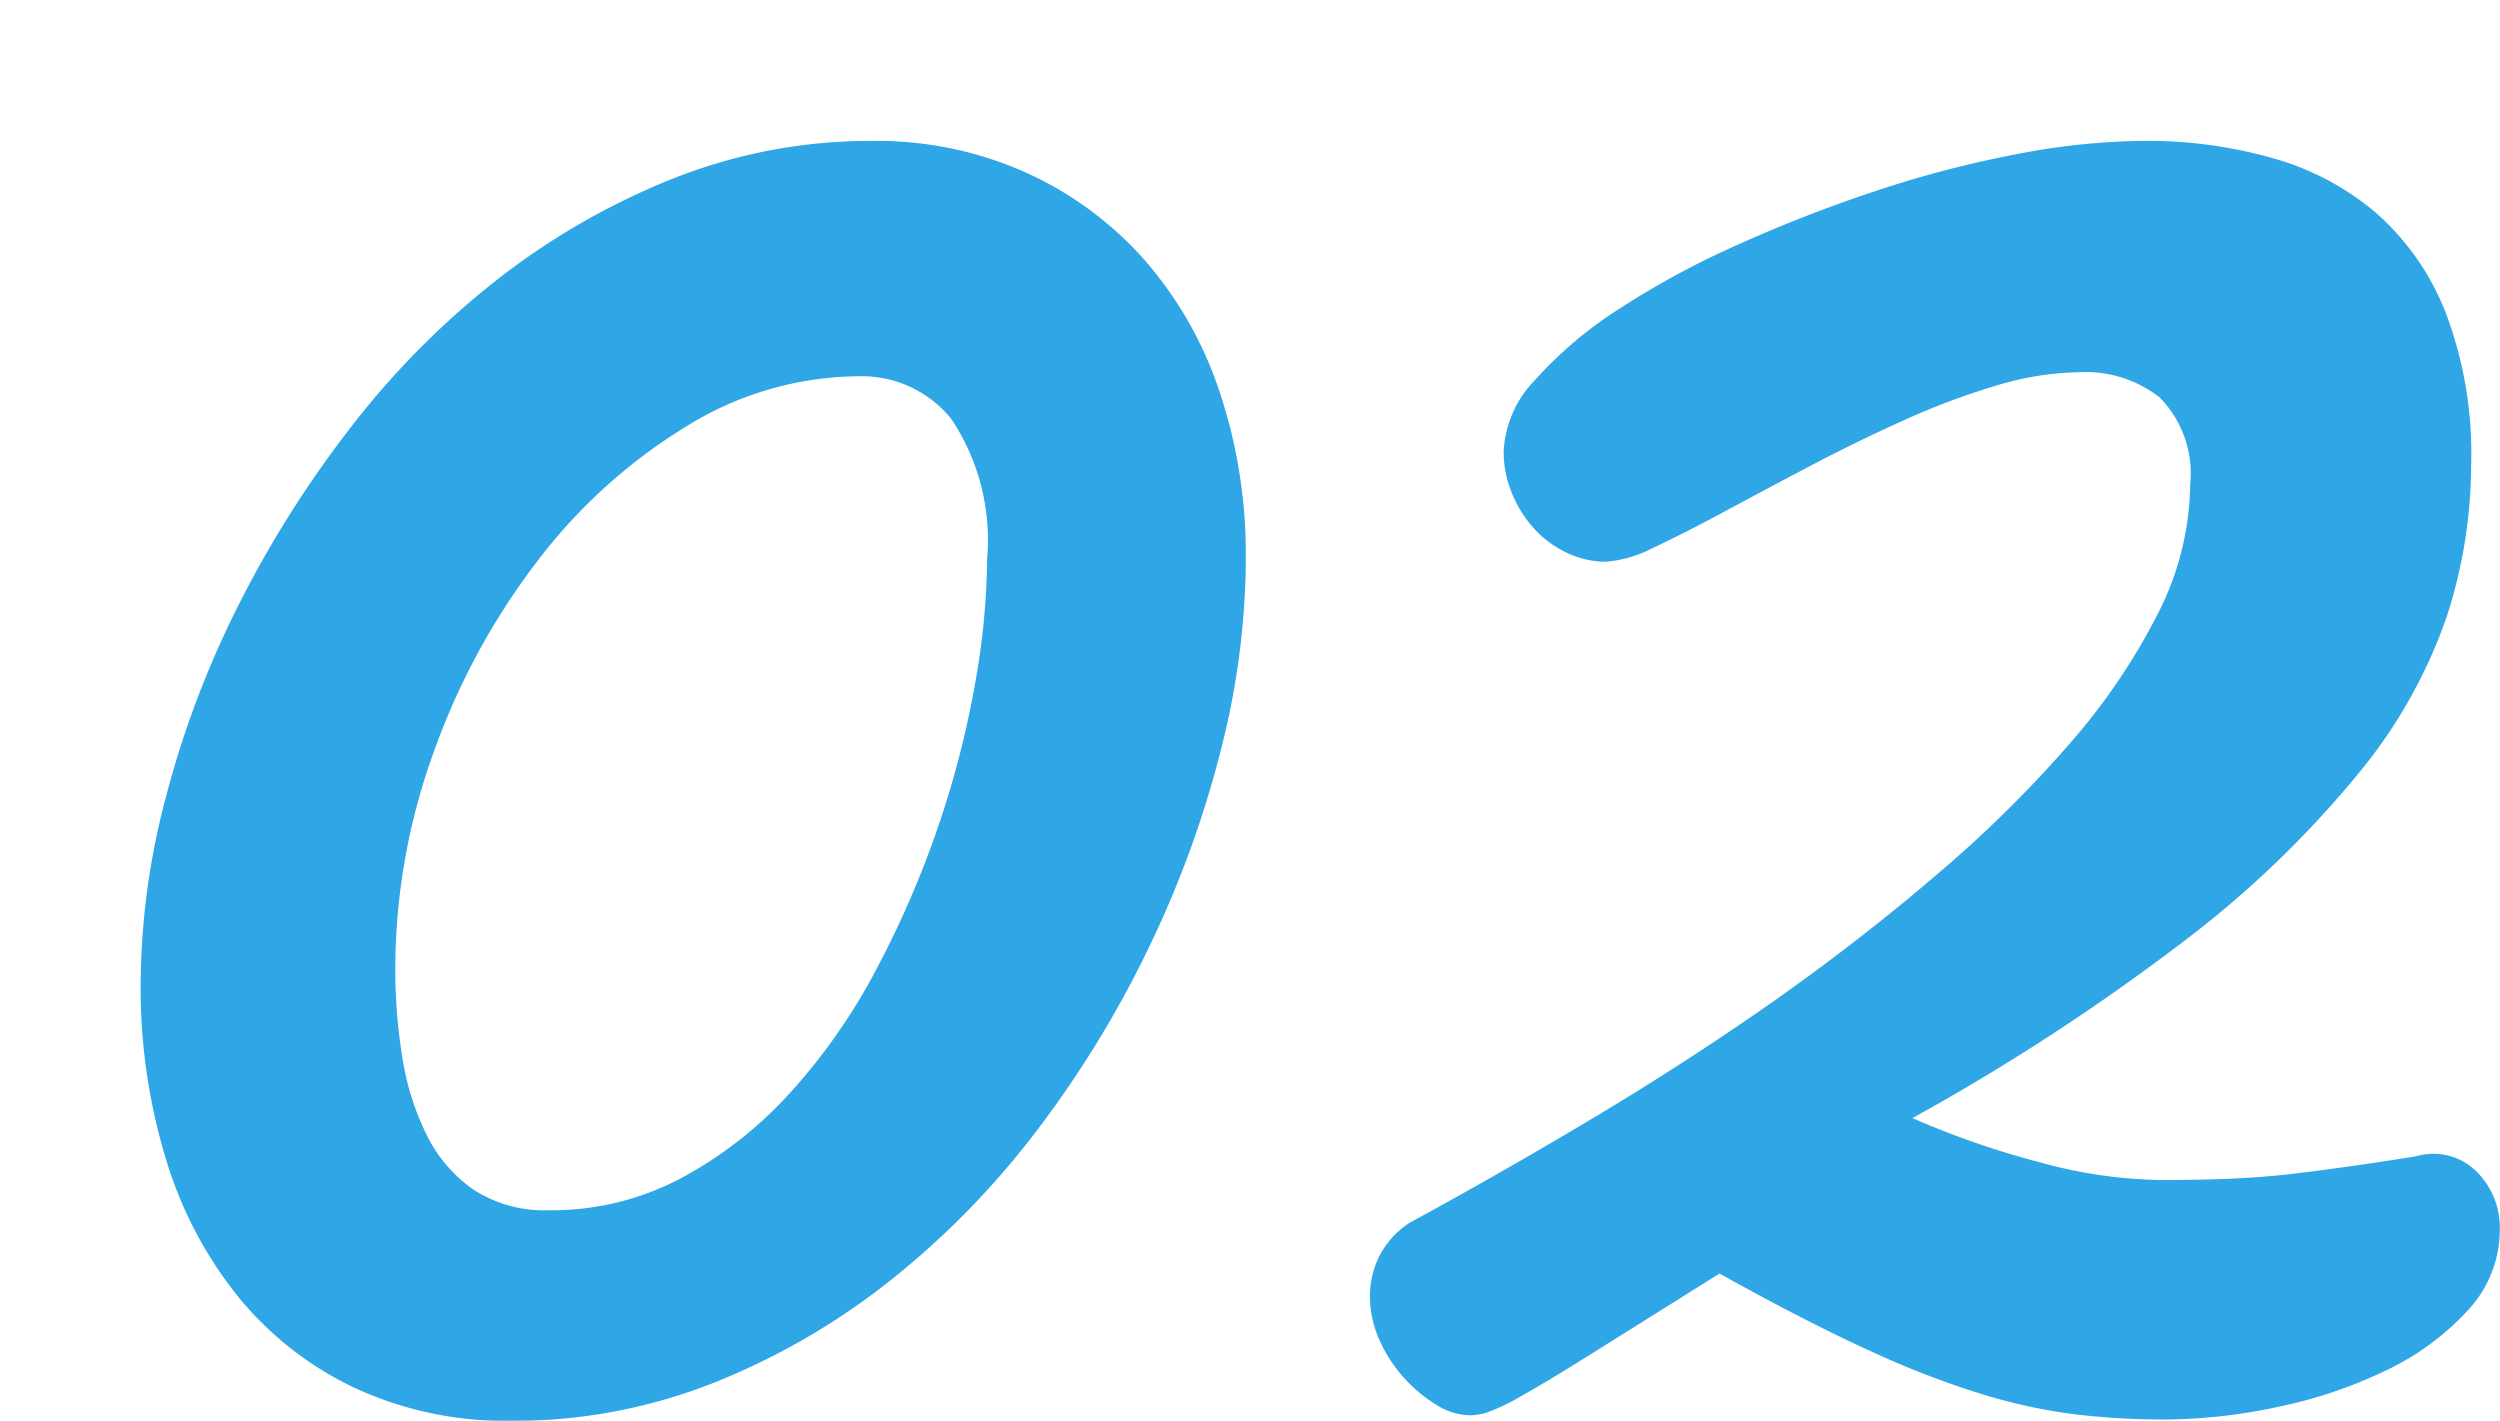 <svg xmlns="http://www.w3.org/2000/svg" xmlns:xlink="http://www.w3.org/1999/xlink" width="35.48" height="20.164" viewBox="0 0 35.48 20.164"><defs><filter id="a" x="0" y="0" width="35.48" height="20.164" filterUnits="userSpaceOnUse"><feOffset dx="2" dy="2" input="SourceAlpha"/><feGaussianBlur result="b"/><feFlood flood-color="#2fa6e5" flood-opacity="0.4"/><feComposite operator="in" in2="b"/><feComposite in="SourceGraphic"/></filter></defs><g transform="translate(-442.271 -1344.324)"><g transform="matrix(1, 0, 0, 1, 442.27, 1344.32)" filter="url(#a)"><path d="M-2.98-11.738a3.1,3.1,0,0,0-.508-1.992A1.63,1.63,0,0,0-4.8-14.336a4.681,4.681,0,0,0-2.451.713,7.684,7.684,0,0,0-2.1,1.895,9.926,9.926,0,0,0-1.475,2.705A9.039,9.039,0,0,0-11.379-5.9a7.715,7.715,0,0,0,.1,1.23,3.775,3.775,0,0,0,.342,1.094,2.05,2.05,0,0,0,.664.781A1.854,1.854,0,0,0-9.191-2.5a3.918,3.918,0,0,0,1.875-.459A5.768,5.768,0,0,0-5.764-4.18,8.434,8.434,0,0,0-4.553-5.918a13.89,13.89,0,0,0,.869-2,13.429,13.429,0,0,0,.527-2.021A10.436,10.436,0,0,0-2.98-11.738Zm3.672,0A11.1,11.1,0,0,1,.35-9.082,14.706,14.706,0,0,1-.637-6.328,15.113,15.113,0,0,1-2.2-3.73a11.956,11.956,0,0,1-2.08,2.168A9.981,9.981,0,0,1-6.818-.068a7.716,7.716,0,0,1-2.92.557A5.108,5.108,0,0,1-11.916.039a4.753,4.753,0,0,1-1.65-1.26,5.728,5.728,0,0,1-1.055-1.963,8.317,8.317,0,0,1-.371-2.559,10.438,10.438,0,0,1,.352-2.6,13.714,13.714,0,0,1,1.006-2.686,15.444,15.444,0,0,1,1.582-2.529,11.885,11.885,0,0,1,2.08-2.119,10.181,10.181,0,0,1,2.51-1.455A7.585,7.585,0,0,1-4.6-17.676a5.175,5.175,0,0,1,2.148.439,4.985,4.985,0,0,1,1.68,1.221A5.438,5.438,0,0,1,.311-14.141,7.263,7.263,0,0,1,.691-11.738ZM17.277-3.262q.078-.02.137-.029a.712.712,0,0,1,.117-.01.871.871,0,0,1,.684.313,1.116,1.116,0,0,1,.273.762,1.672,1.672,0,0,1-.459,1.152,3.756,3.756,0,0,1-1.162.85,6.614,6.614,0,0,1-1.543.518,7.823,7.823,0,0,1-1.6.176A10.96,10.96,0,0,1,12.492.4,7.753,7.753,0,0,1,11.164.117,12.64,12.64,0,0,1,9.543-.508q-.9-.41-2.129-1.094L5.607-.469Q4.953-.059,4.6.137a2.891,2.891,0,0,1-.488.234A.875.875,0,0,1,3.879.41.927.927,0,0,1,3.4.264a2.069,2.069,0,0,1-.459-.381A2.017,2.017,0,0,1,2.59-.654a1.525,1.525,0,0,1-.137-.635,1.289,1.289,0,0,1,.127-.547,1.236,1.236,0,0,1,.439-.488q1.289-.7,2.617-1.494T8.2-5.479q1.23-.869,2.3-1.787a17.415,17.415,0,0,0,1.875-1.846,8.913,8.913,0,0,0,1.26-1.855,4.1,4.1,0,0,0,.459-1.826,1.545,1.545,0,0,0-.43-1.24,1.7,1.7,0,0,0-1.133-.361,4.282,4.282,0,0,0-1.221.2,10.243,10.243,0,0,0-1.318.5q-.664.3-1.318.645t-1.211.645q-.557.3-.986.5a1.773,1.773,0,0,1-.664.2,1.292,1.292,0,0,1-.586-.137,1.508,1.508,0,0,1-.469-.361,1.7,1.7,0,0,1-.3-.5,1.536,1.536,0,0,1-.107-.566A1.561,1.561,0,0,1,4.8-14.287a5.753,5.753,0,0,1,1.191-1.006,12.135,12.135,0,0,1,1.7-.918,20.4,20.4,0,0,1,1.963-.762,15.492,15.492,0,0,1,1.992-.518,9.835,9.835,0,0,1,1.807-.186,6.512,6.512,0,0,1,1.807.244,3.869,3.869,0,0,1,1.475.781,3.663,3.663,0,0,1,.986,1.416,5.657,5.657,0,0,1,.361,2.148,7.051,7.051,0,0,1-.342,2.148A7.158,7.158,0,0,1,16.5-8.721a14.563,14.563,0,0,1-2.432,2.354,31.061,31.061,0,0,1-3.916,2.559,12.145,12.145,0,0,0,1.8.625,6.777,6.777,0,0,0,1.719.254q.566,0,1.016-.02t.859-.068q.41-.049.82-.107T17.277-3.262Z" transform="translate(14.99 17.68)" fill="#2fa6e5"/></g></g></svg>